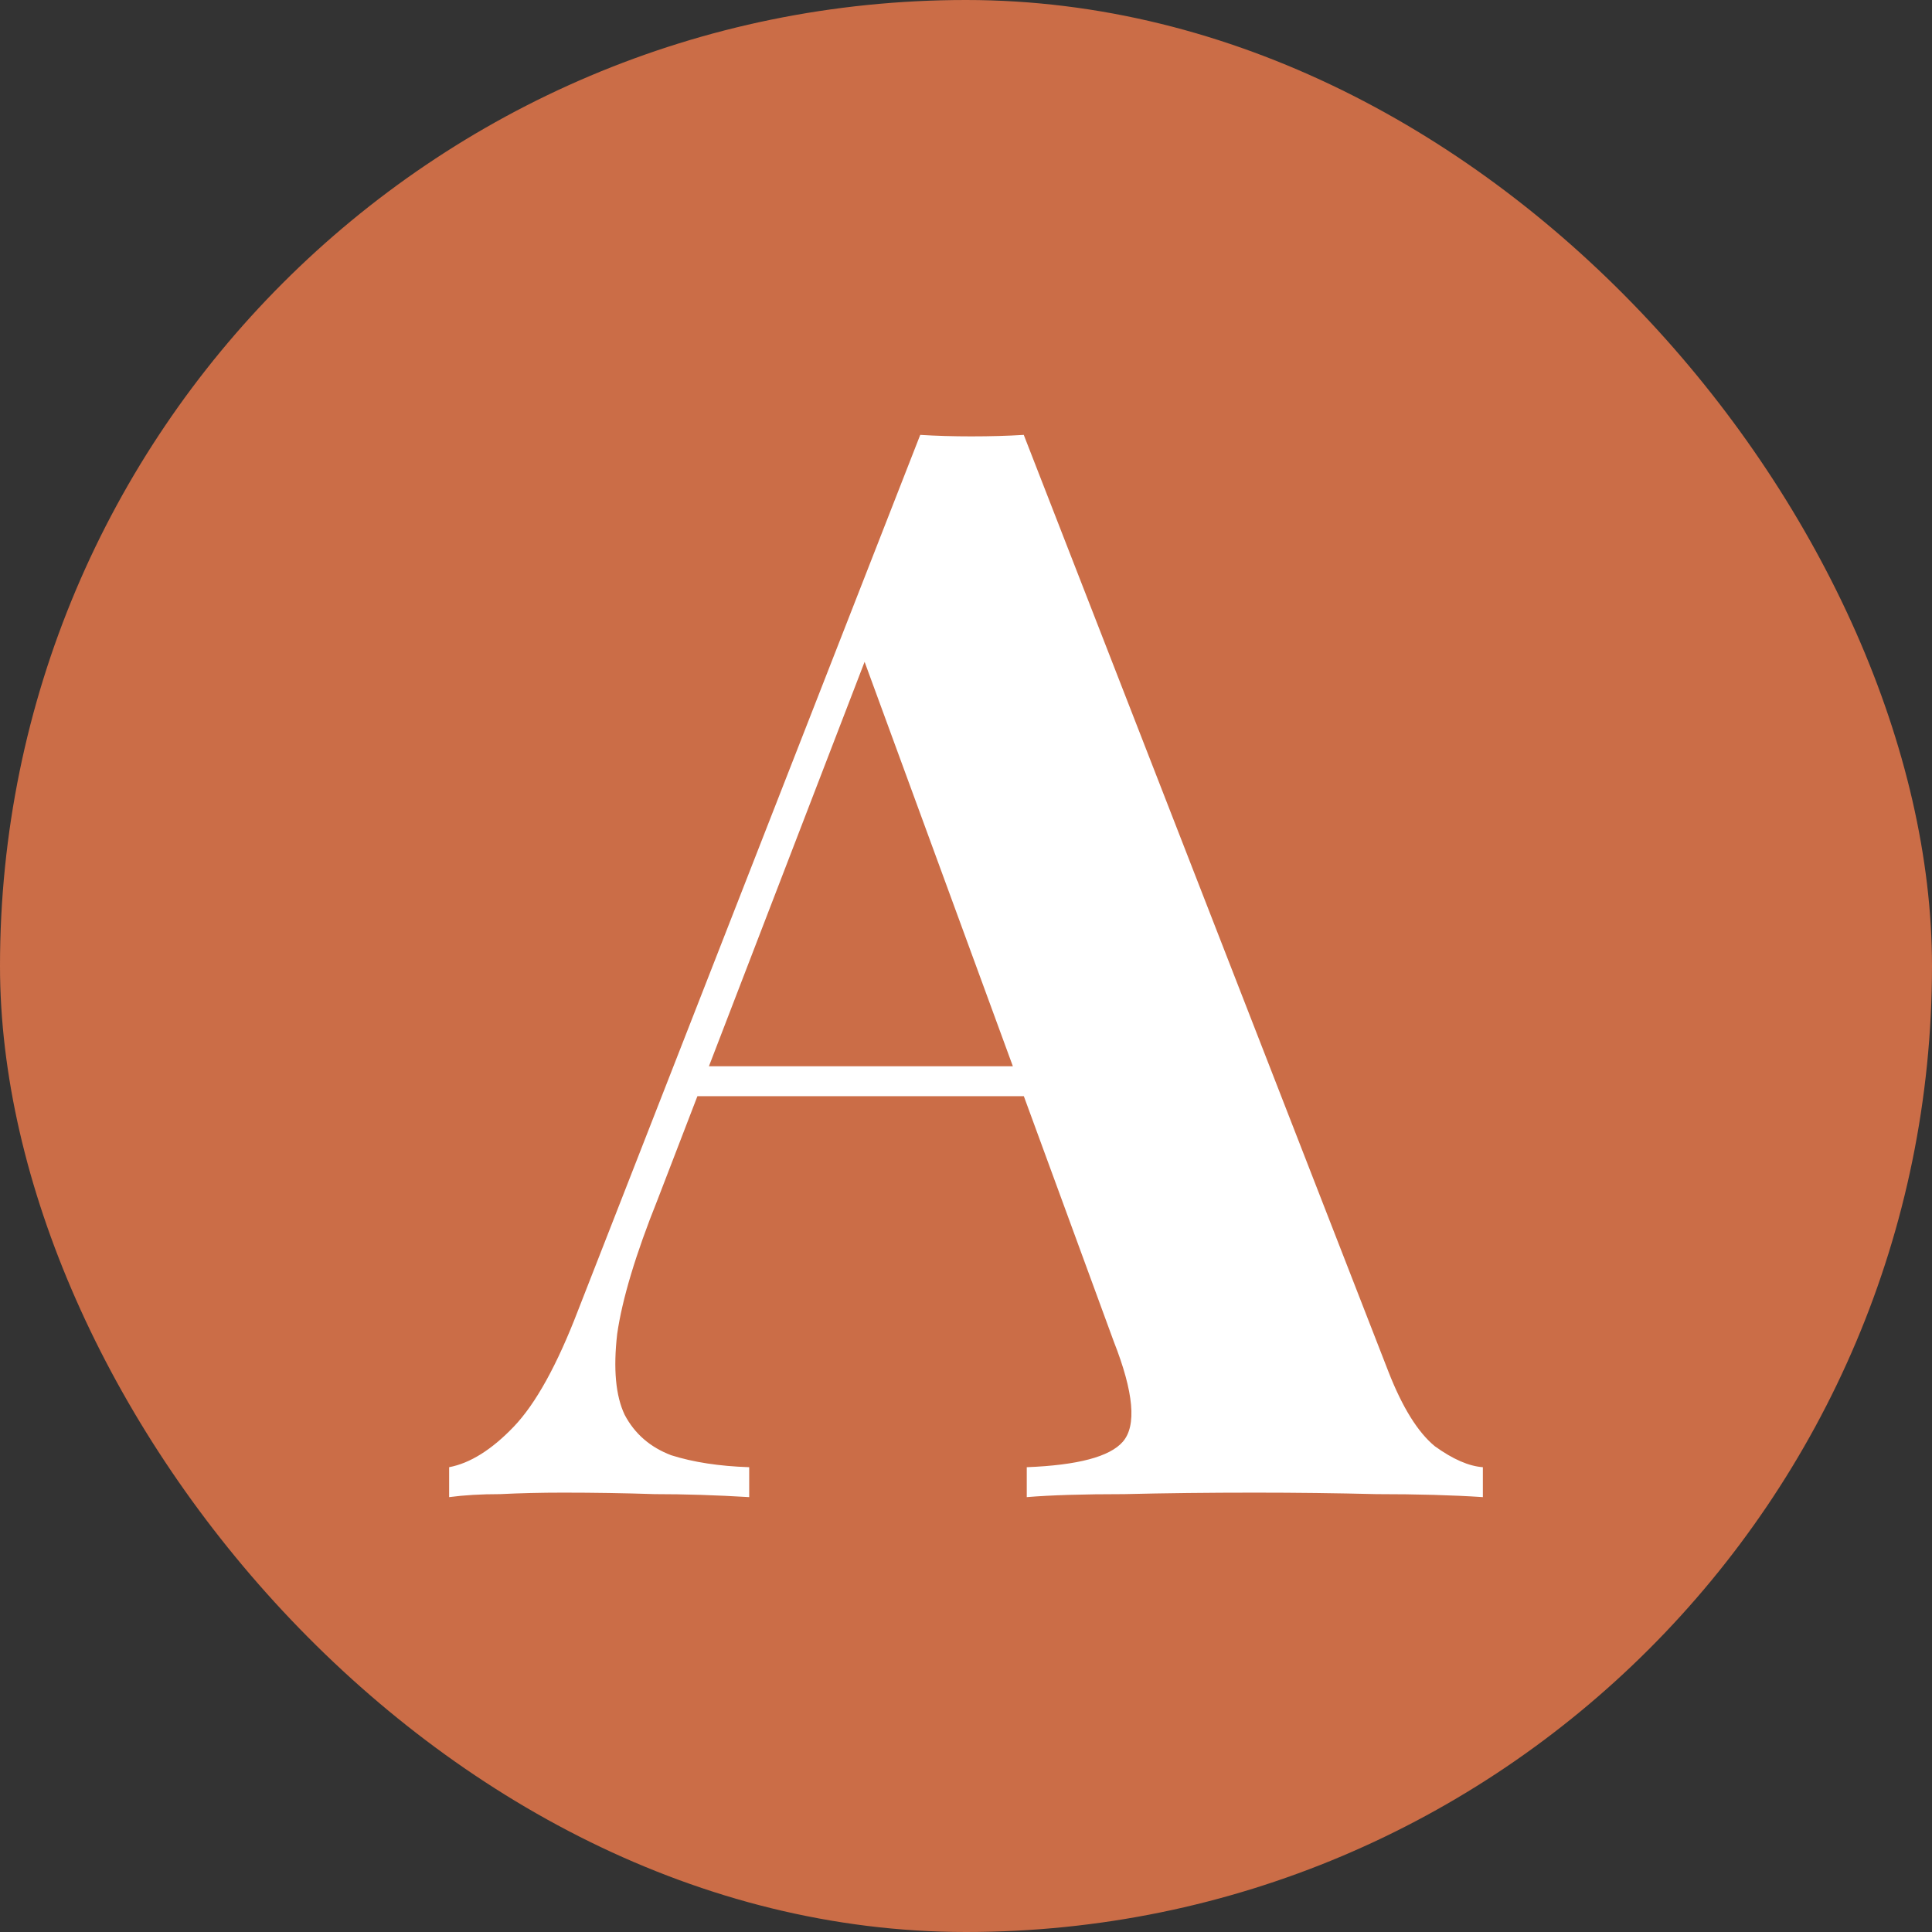 <svg width="271" height="271" viewBox="0 0 271 271" fill="none" xmlns="http://www.w3.org/2000/svg">
<rect x="0" y="0" width="271" height="271" fill="#333333" stroke="none"/>
<rect width="271" height="271" rx="135.5" fill="#CB6D47"/>
<path d="M143.602 61L194.742 192.372C196.706 197.408 198.88 200.906 201.266 202.865C203.791 204.684 206.036 205.663 208 205.803V210C203.791 209.72 198.81 209.58 193.058 209.58C187.446 209.44 181.764 209.37 176.012 209.37C169.558 209.37 163.455 209.44 157.702 209.58C151.95 209.58 147.39 209.72 144.023 210V205.803C151.179 205.523 155.668 204.334 157.492 202.235C159.456 199.997 159.035 195.31 156.229 188.175L120.453 90.59L124.241 85.134L92.252 168.238C89.166 175.933 87.272 182.229 86.57 187.125C86.009 192.022 86.36 195.8 87.623 198.458C89.026 201.116 91.2 203.005 94.147 204.124C97.233 205.103 100.881 205.663 105.09 205.803V210C100.46 209.72 96.041 209.58 91.832 209.58C87.623 209.44 83.344 209.37 78.994 209.37C75.908 209.37 72.961 209.44 70.155 209.58C67.49 209.58 65.105 209.72 63 210V205.803C65.946 205.243 68.963 203.354 72.049 200.137C75.136 196.919 78.152 191.462 81.099 183.768L129.081 61C131.326 61.14 133.711 61.21 136.237 61.21C138.902 61.21 141.358 61.14 143.602 61ZM158.334 149.561V153.758H95.62L97.724 149.561H158.334Z" fill="white"/>
</svg>
